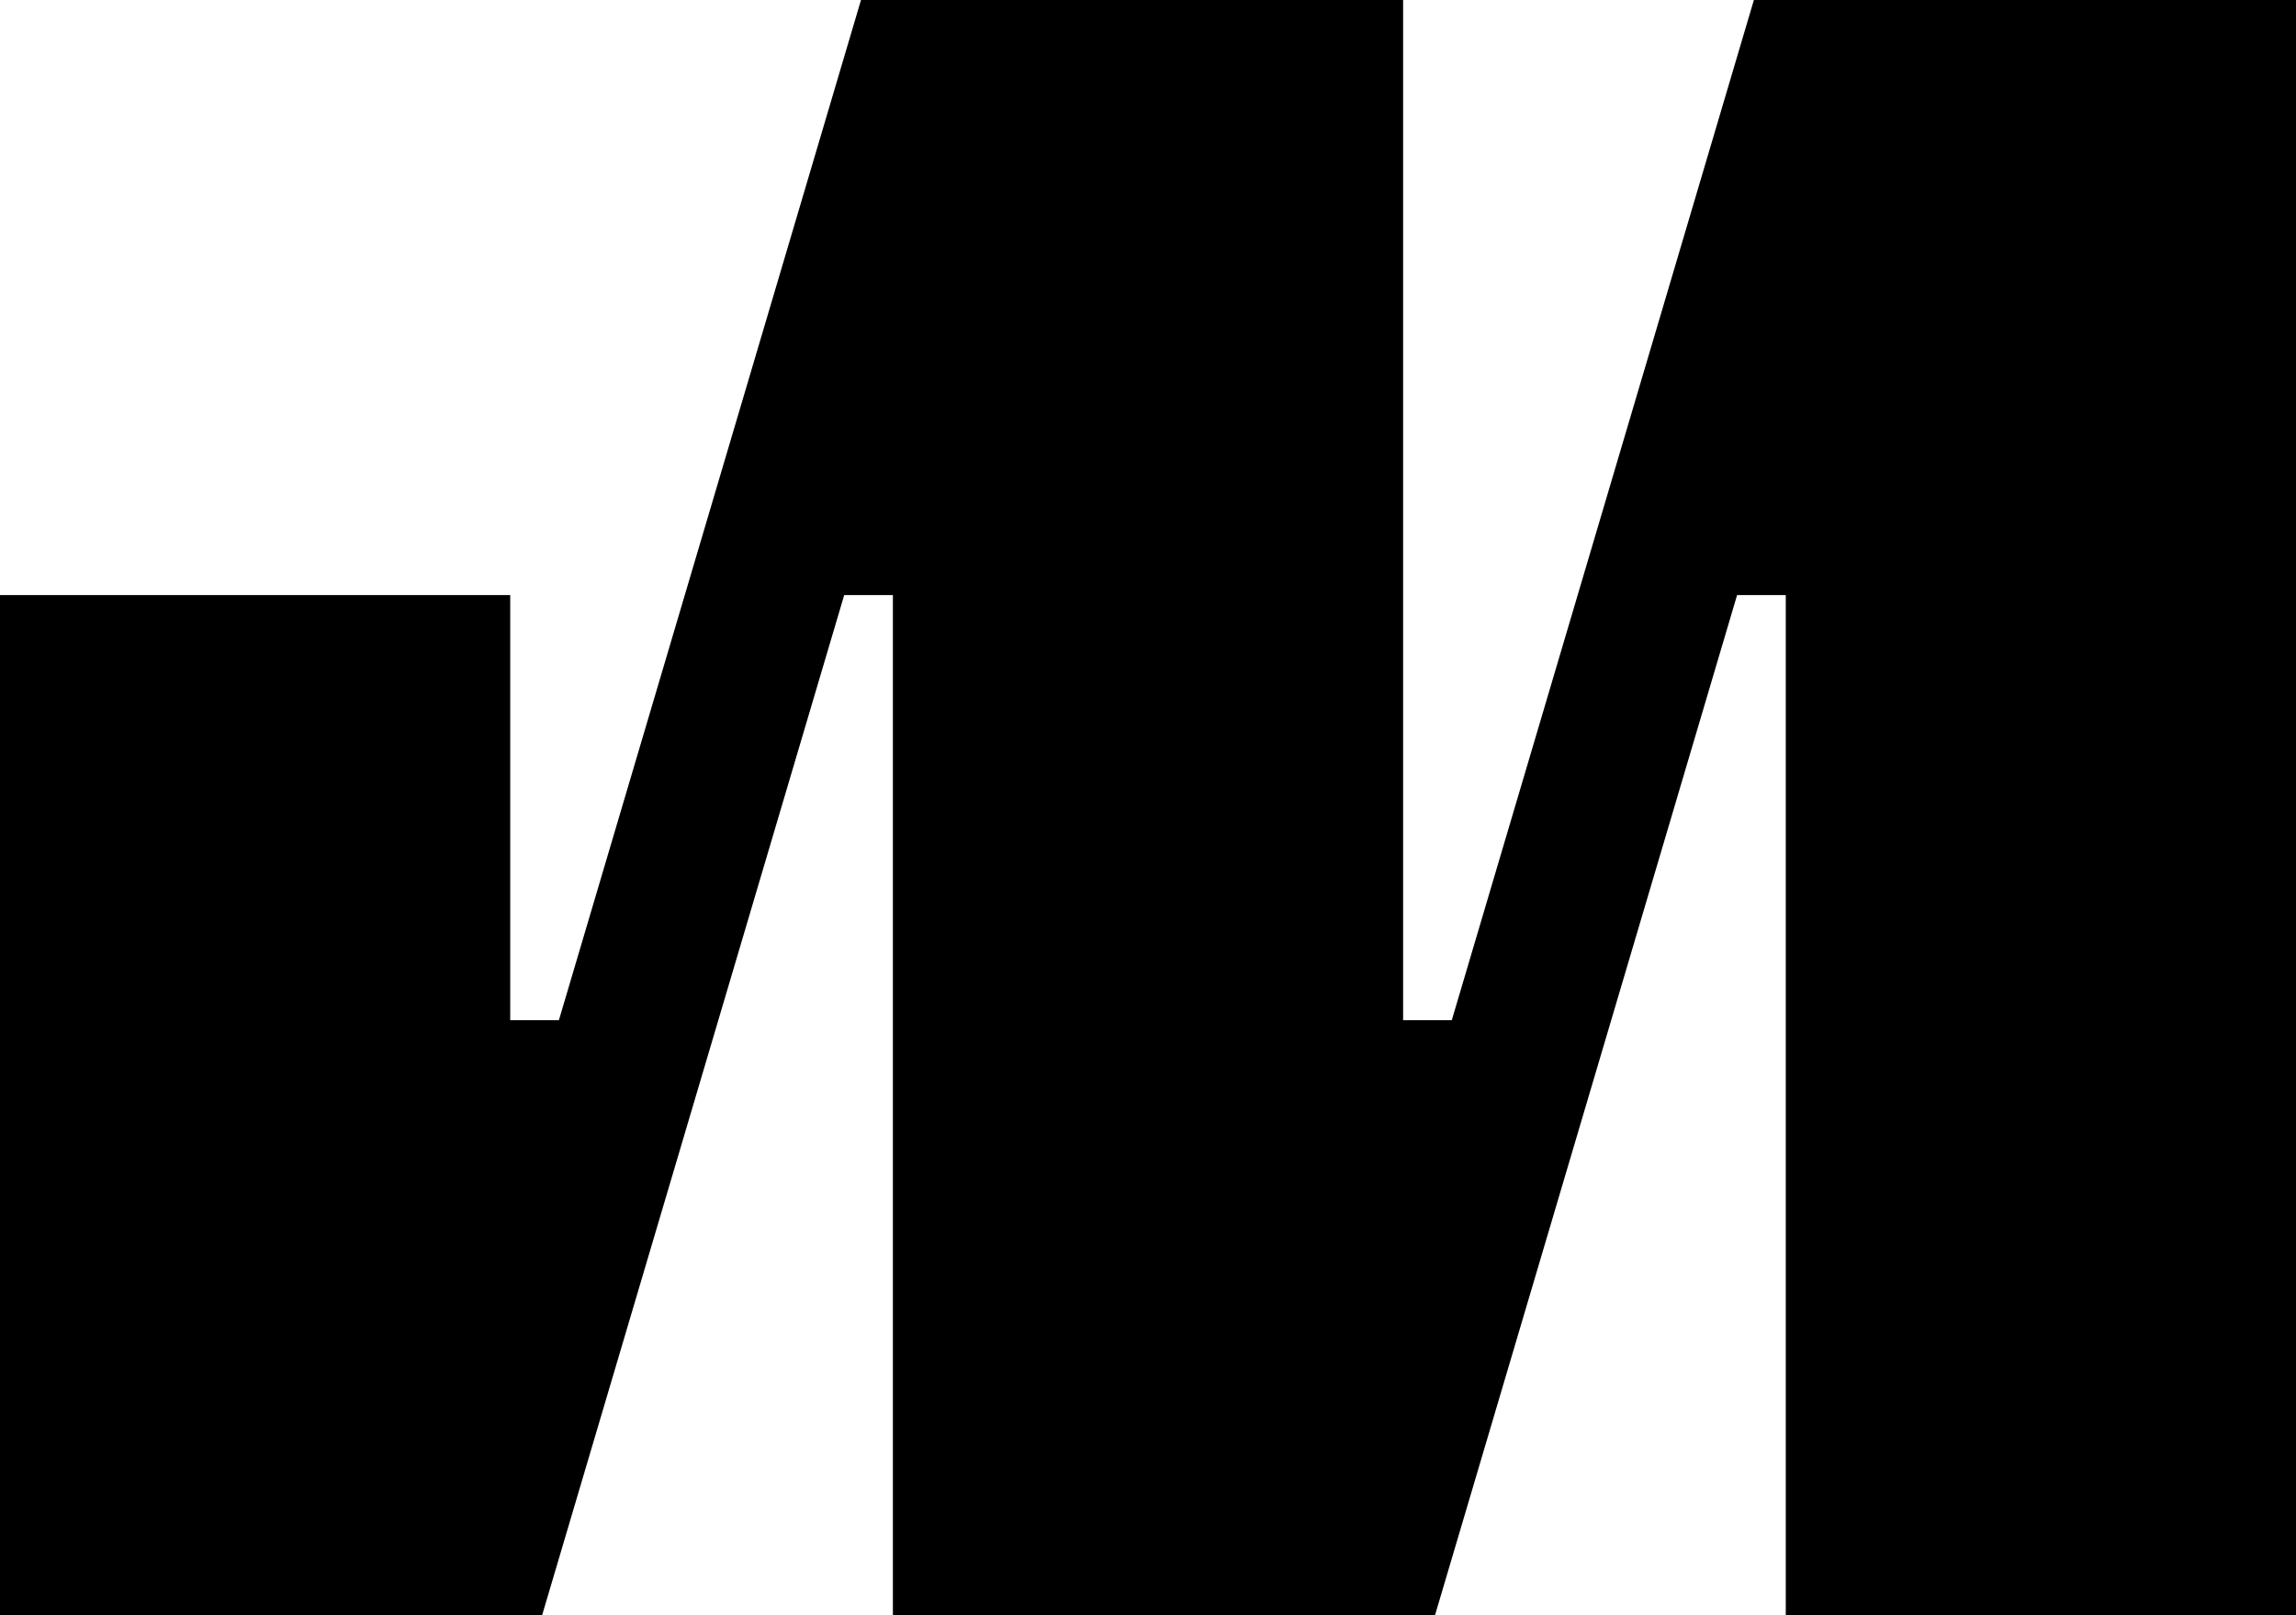 <svg xmlns="http://www.w3.org/2000/svg" width="54" height="38" viewBox="0 0 54 38" fill="none">
  <g clip-path="url(#clip0_24_9)">
    <path d="M12.75 38L19.855 14H21V38H33.75L40.855 14H42V38H54V0H41.25L34.145 24H33V0H20.25L13.145 24H12V14H0V38H12.75Z" fill="black"/>
  </g>
  <defs>
    <clipPath id="clip0_24_9">
      <rect width="54" height="38" fill="white"/>
    </clipPath>
  </defs>
</svg>